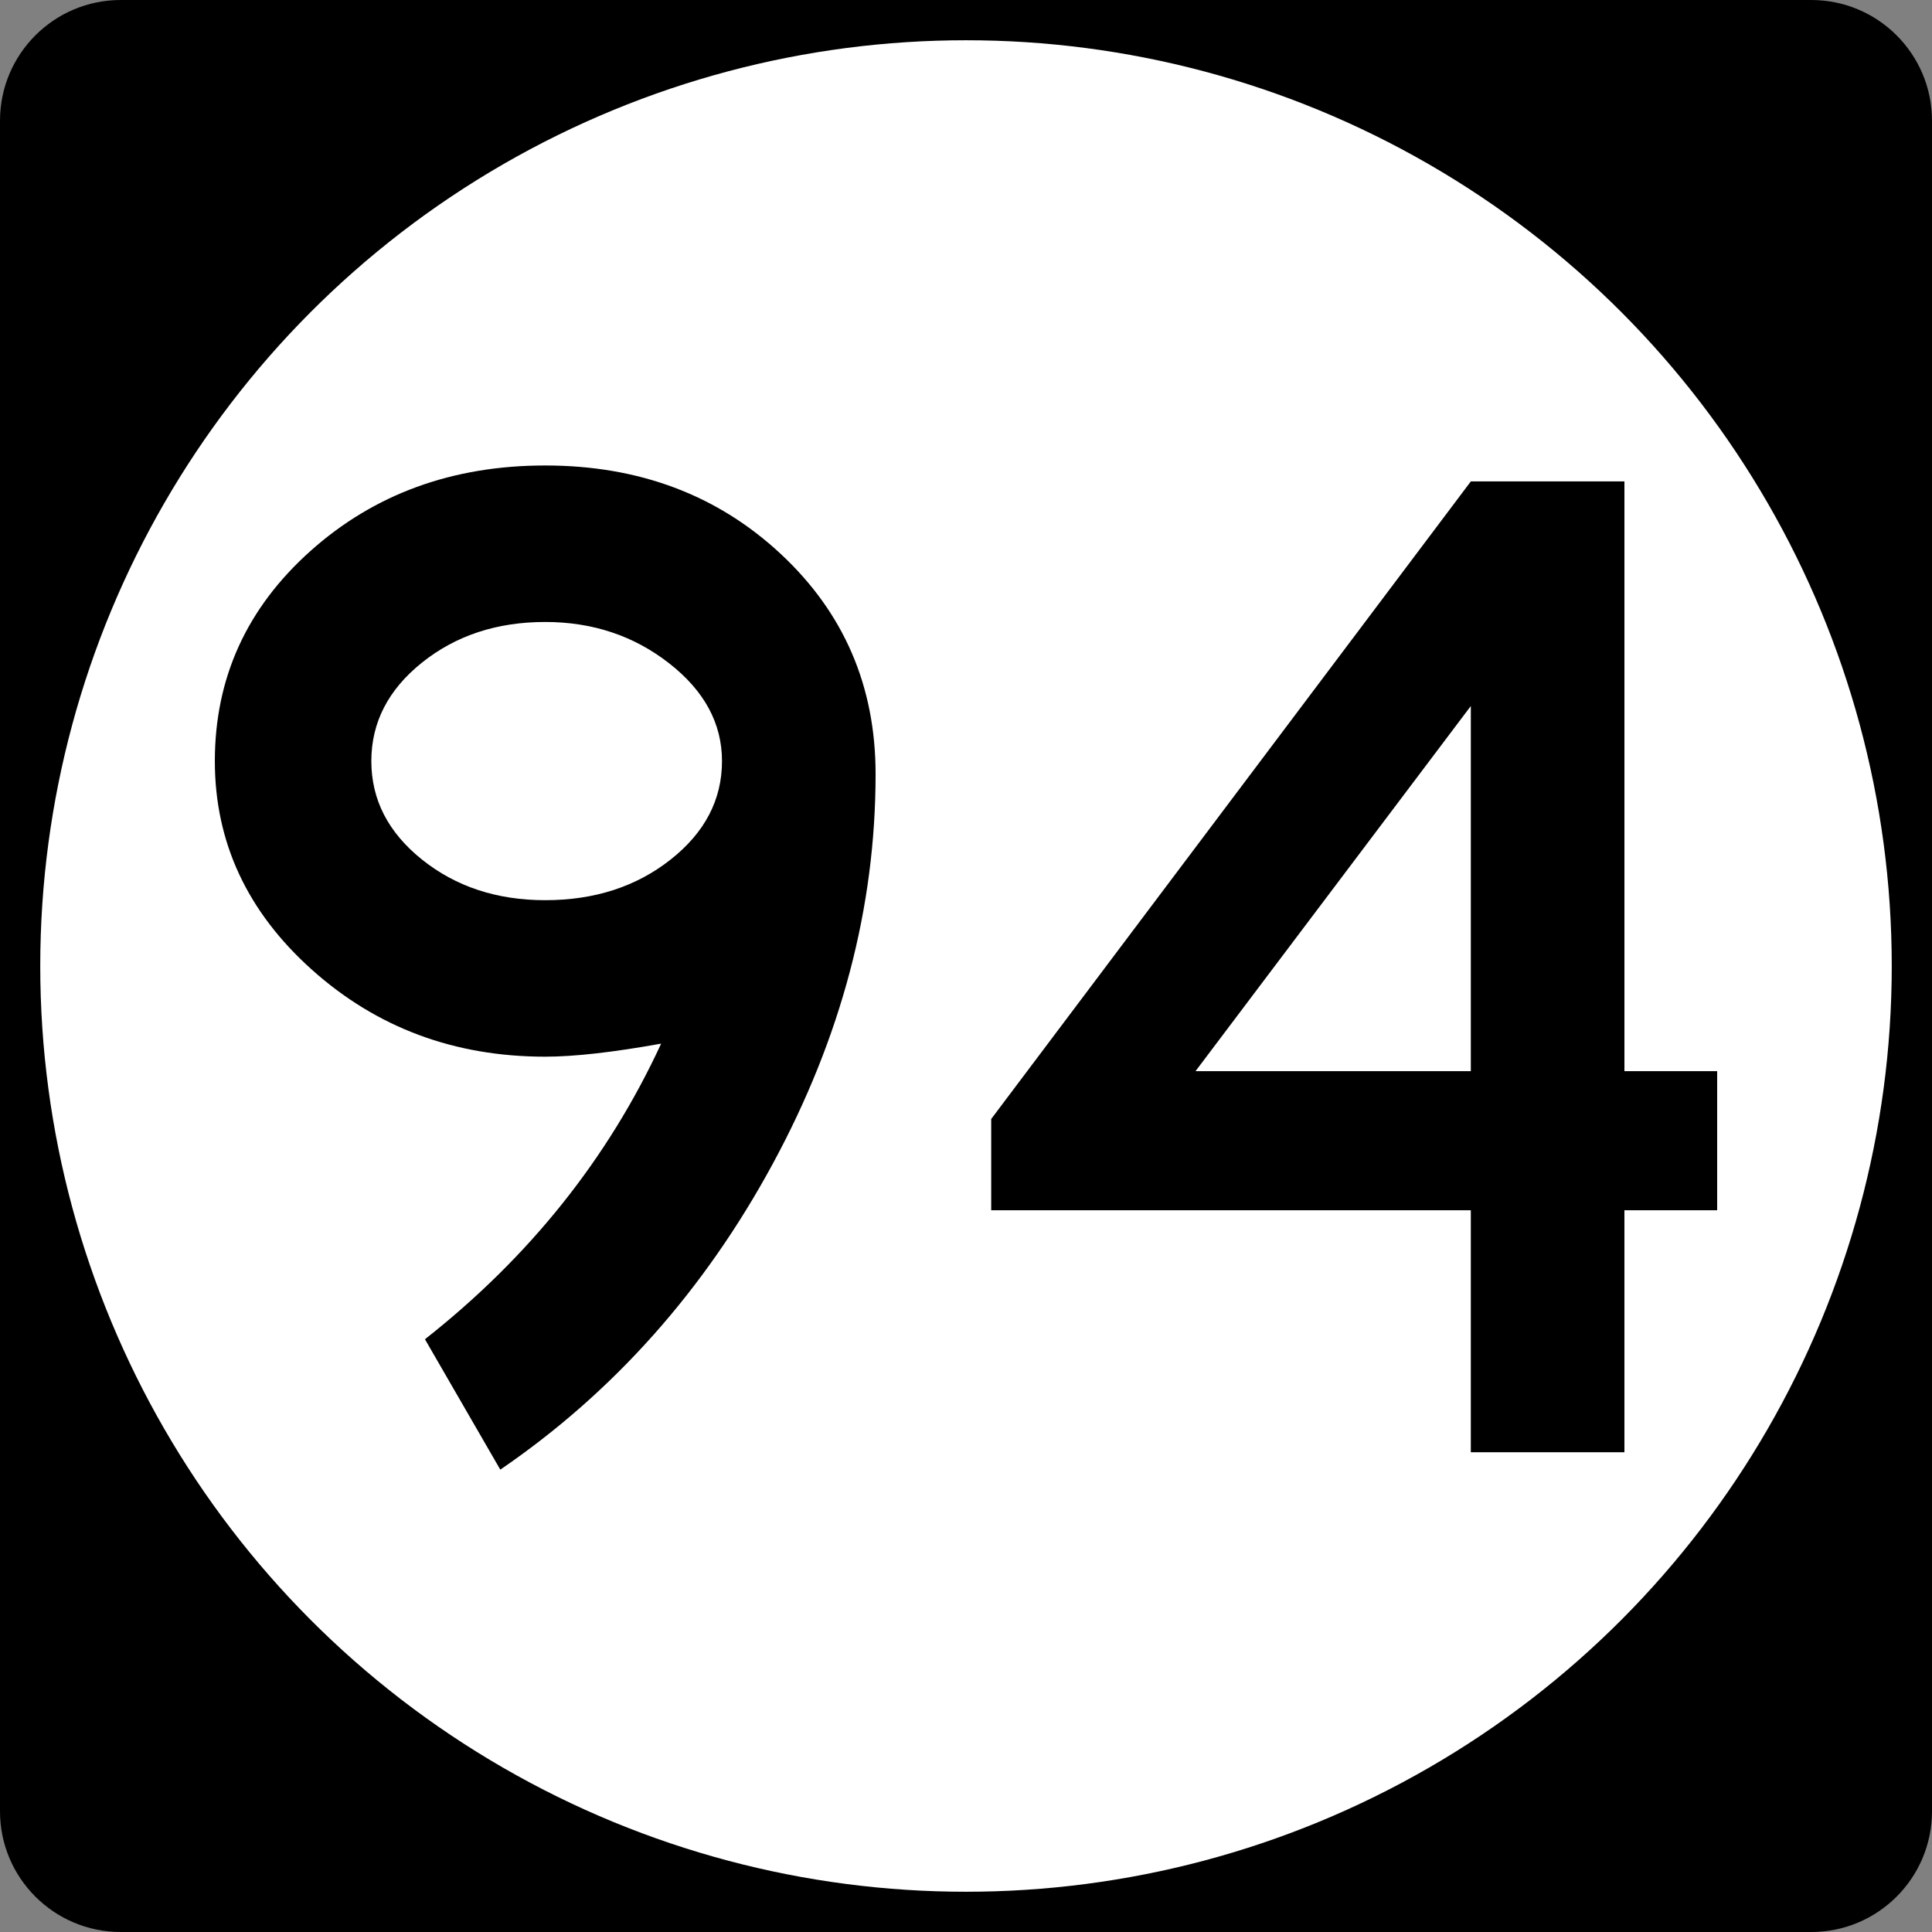 <?xml version="1.0" encoding="utf-8"?>
<!-- Generator: Adobe Illustrator 12.0.0, SVG Export Plug-In . SVG Version: 6.00 Build 51448)  -->
<!DOCTYPE svg PUBLIC "-//W3C//DTD SVG 1.1//EN" "http://www.w3.org/Graphics/SVG/1.1/DTD/svg11.dtd">
<svg  version="1.1" id="Layer_1" xmlns="http://www.w3.org/2000/svg" xmlns:xlink="http://www.w3.org/1999/xlink" width="192" height="192" viewBox="0 0 192 192"
	 overflow="visible" enable-background="new 0 0 192 192" xml:space="preserve">
<rect x="0" y="0" width="192" height="192" fill="#808080" stroke="none"/>
<g>
	<path d="M0,12C0,5.373,5.373,0,12,0h168c6.627,0,12,5.373,12,12v168c0,6.627-5.373,12-12,12H12
		c-6.627,0-12-5.373-12-12V12L0,12z"/>
	<path d="M96,96"/>
</g>
<g>
	<circle fill="#FFFFFF" cx="96" cy="96" r="92"/>
	<path fill="#FFFFFF" d="M96,96"/>
</g>
<g>
	<path fill-rule="evenodd" clip-rule="evenodd" d="M87.015,76.931c0,13.248-3.408,26.161-10.224,38.737
		c-6.816,12.575-15.84,22.703-27.072,30.383l-7.488-12.959
		c10.368-8.16,18.192-17.953,23.472-29.377c-4.8,0.864-8.64,1.297-11.52,1.297
		c-9.024,0-16.752-2.881-23.184-8.641s-9.648-12.672-9.648-20.736
		c0-8.256,3.168-15.216,9.504-20.88s14.112-8.496,23.328-8.496
		c9.312,0,17.112,2.928,23.4,8.784C83.871,60.899,87.015,68.195,87.015,76.931z
		 M71.751,75.635c0-3.744-1.752-6.984-5.256-9.72
		c-3.504-2.736-7.608-4.104-12.312-4.104c-4.8,0-8.88,1.344-12.24,4.032
		c-3.36,2.688-5.04,5.952-5.04,9.792s1.68,7.104,5.04,9.792
		c3.36,2.688,7.44,4.032,12.24,4.032c4.896,0,9.048-1.344,12.456-4.032
		C70.047,82.739,71.751,79.475,71.751,75.635z"/>
	<path fill-rule="evenodd" clip-rule="evenodd" d="M170.648,120.275h-9.215v24.048h-15.265v-24.048
		H98.505v-9.072l47.664-63.36h15.265v58.608h9.215V120.275z M146.169,106.451V70.163
		l-27.36,36.288H146.169z"/>
</g>
</svg>
